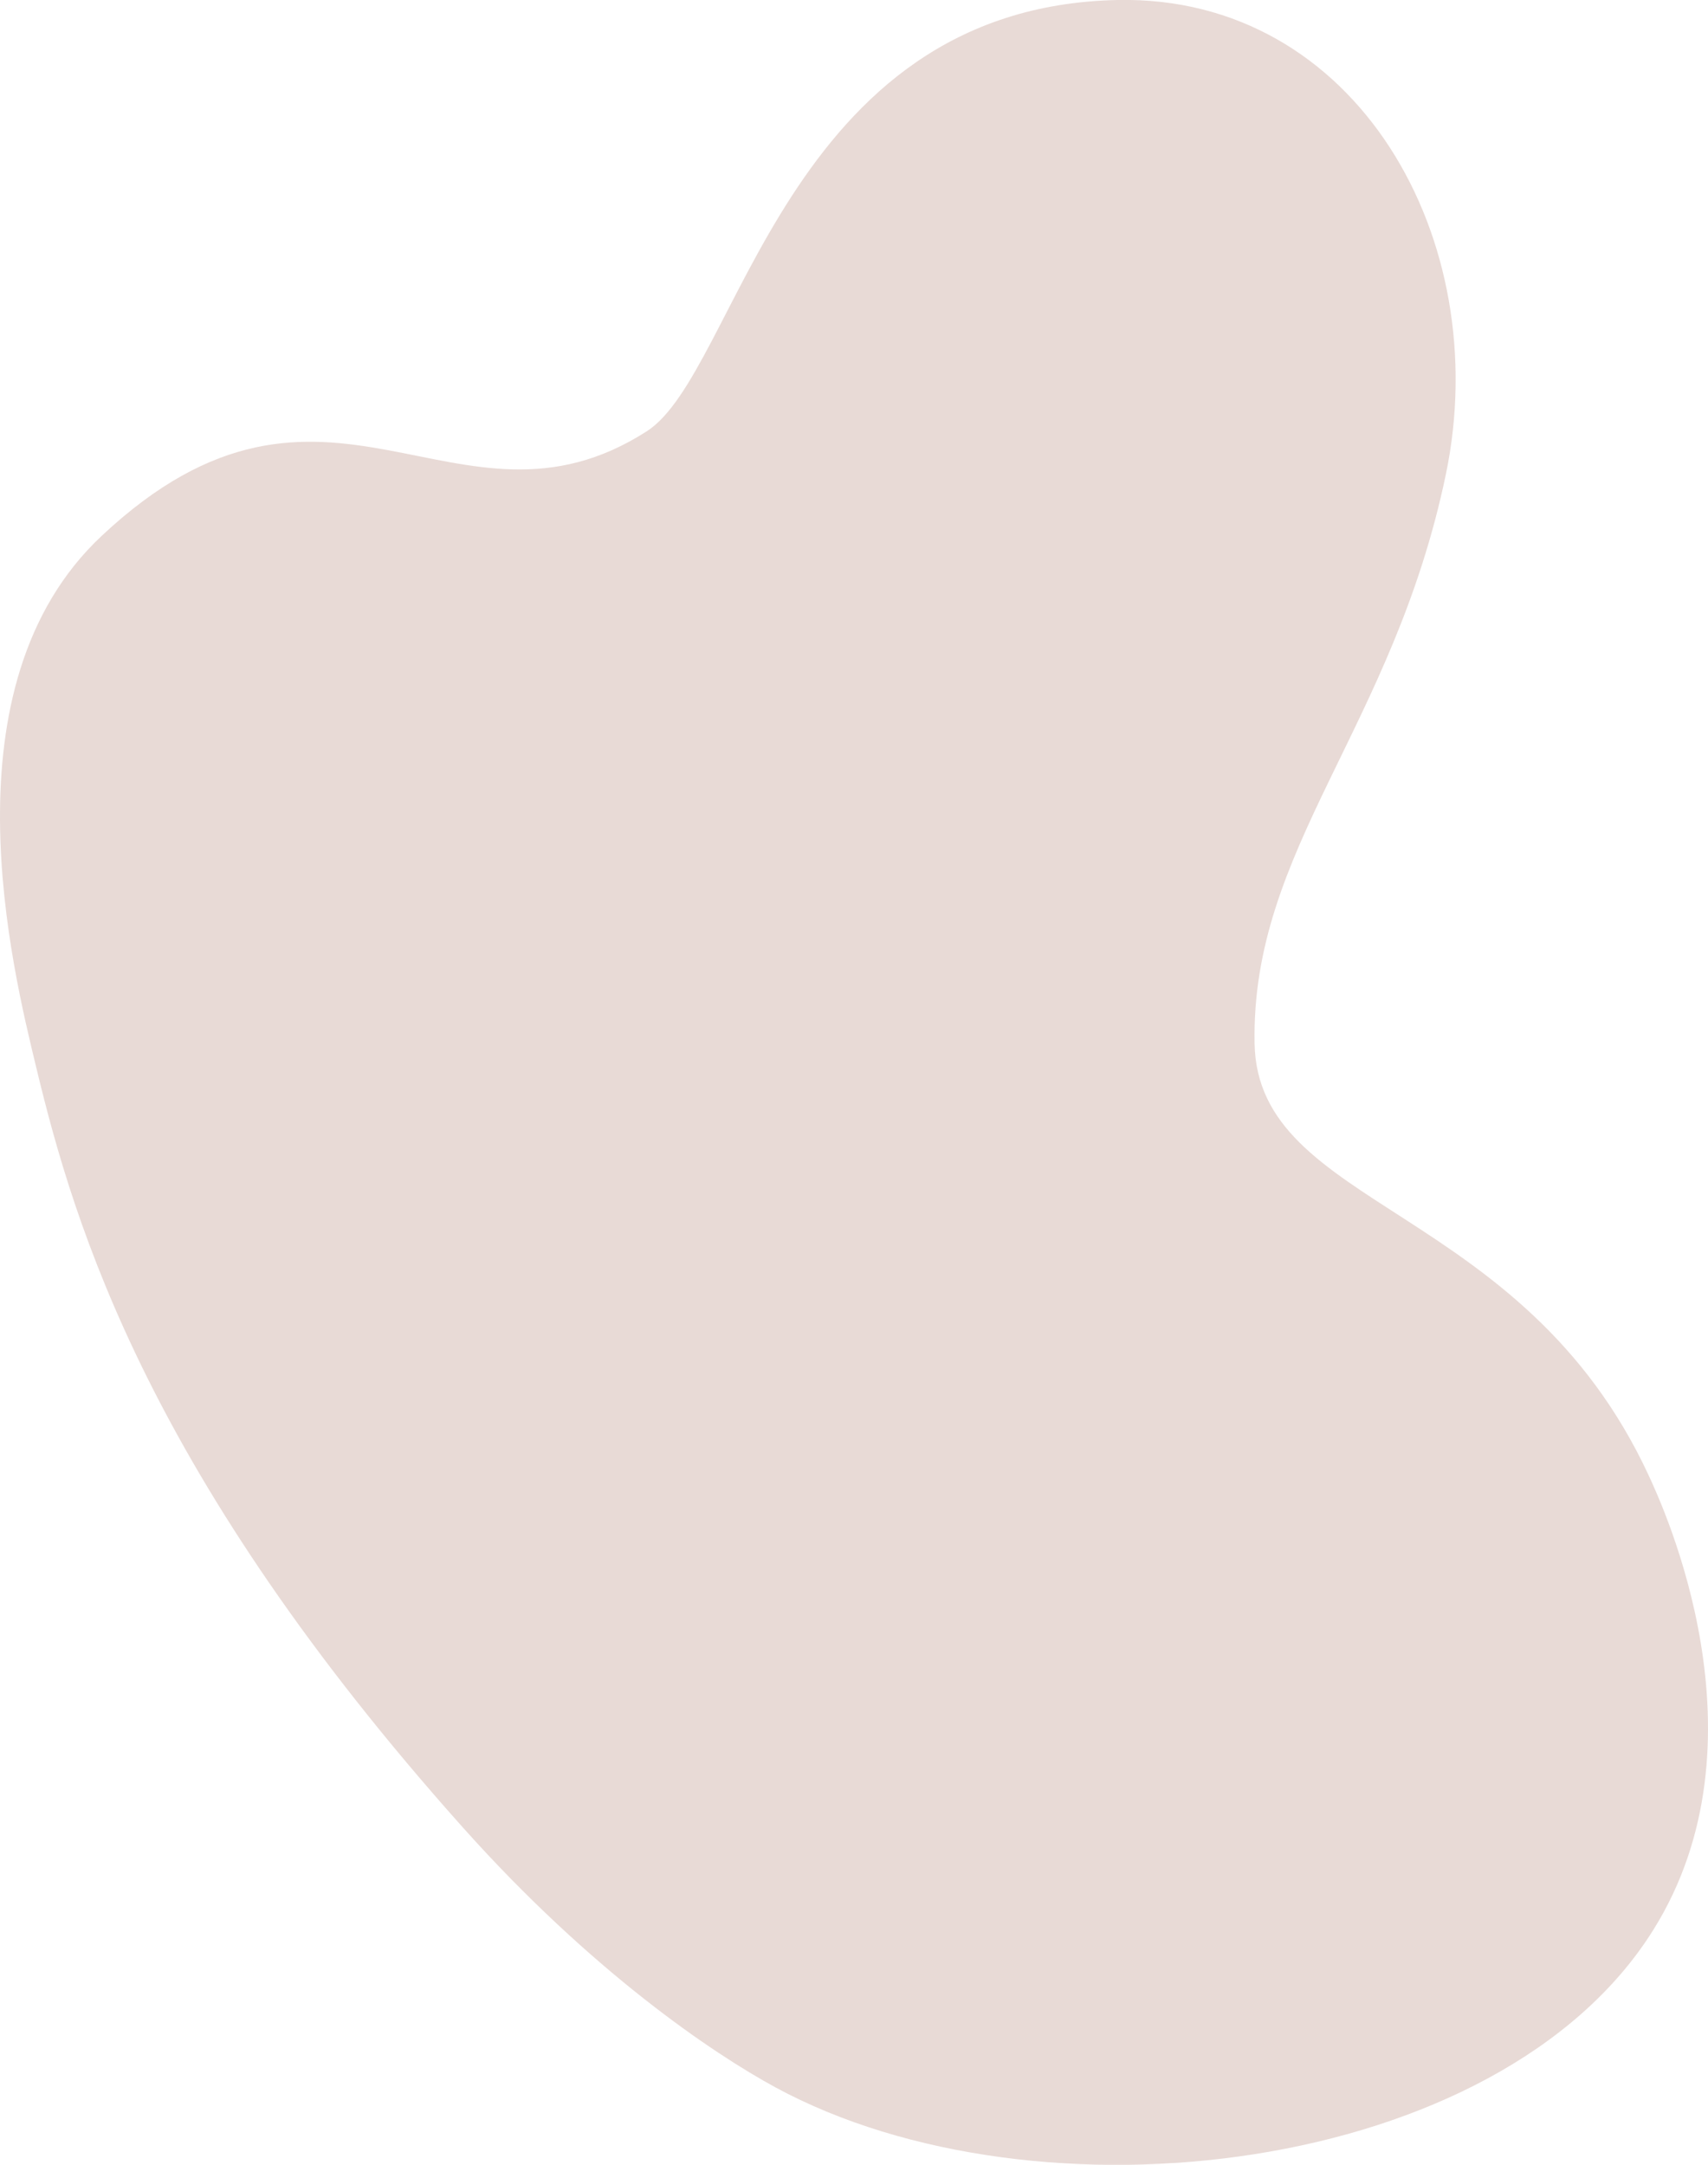 <svg xmlns="http://www.w3.org/2000/svg" viewBox="0 0 577.8 732.35"><defs><style>.cls-1{fill:#d8c1ba;opacity:0.6;}</style></defs><title>Asset 13</title><g id="Layer_2" data-name="Layer 2"><g id="About_-_Landing" data-name="About - Landing"><path class="cls-1" d="M156.48,618.12C50.62,499.57,25.35,415.55,12.3,361.29c-8-33.23-32.15-129.17,22.09-180,76.27-71.54,120,5.91,184.41-35.39C249.85,126,265.36,2.4,378,0,459-1.68,505.61,81.14,489.14,160.38,471.28,246.26,423.18,287,424.41,353c1,56.14,90.55,54,133.26,146,5,10.76,41.74,90,1.52,154.06-52.06,83-208.32,101.14-296.88,53.09C241.19,694.68,200.11,667,156.48,618.12Z"/></g></g></svg>